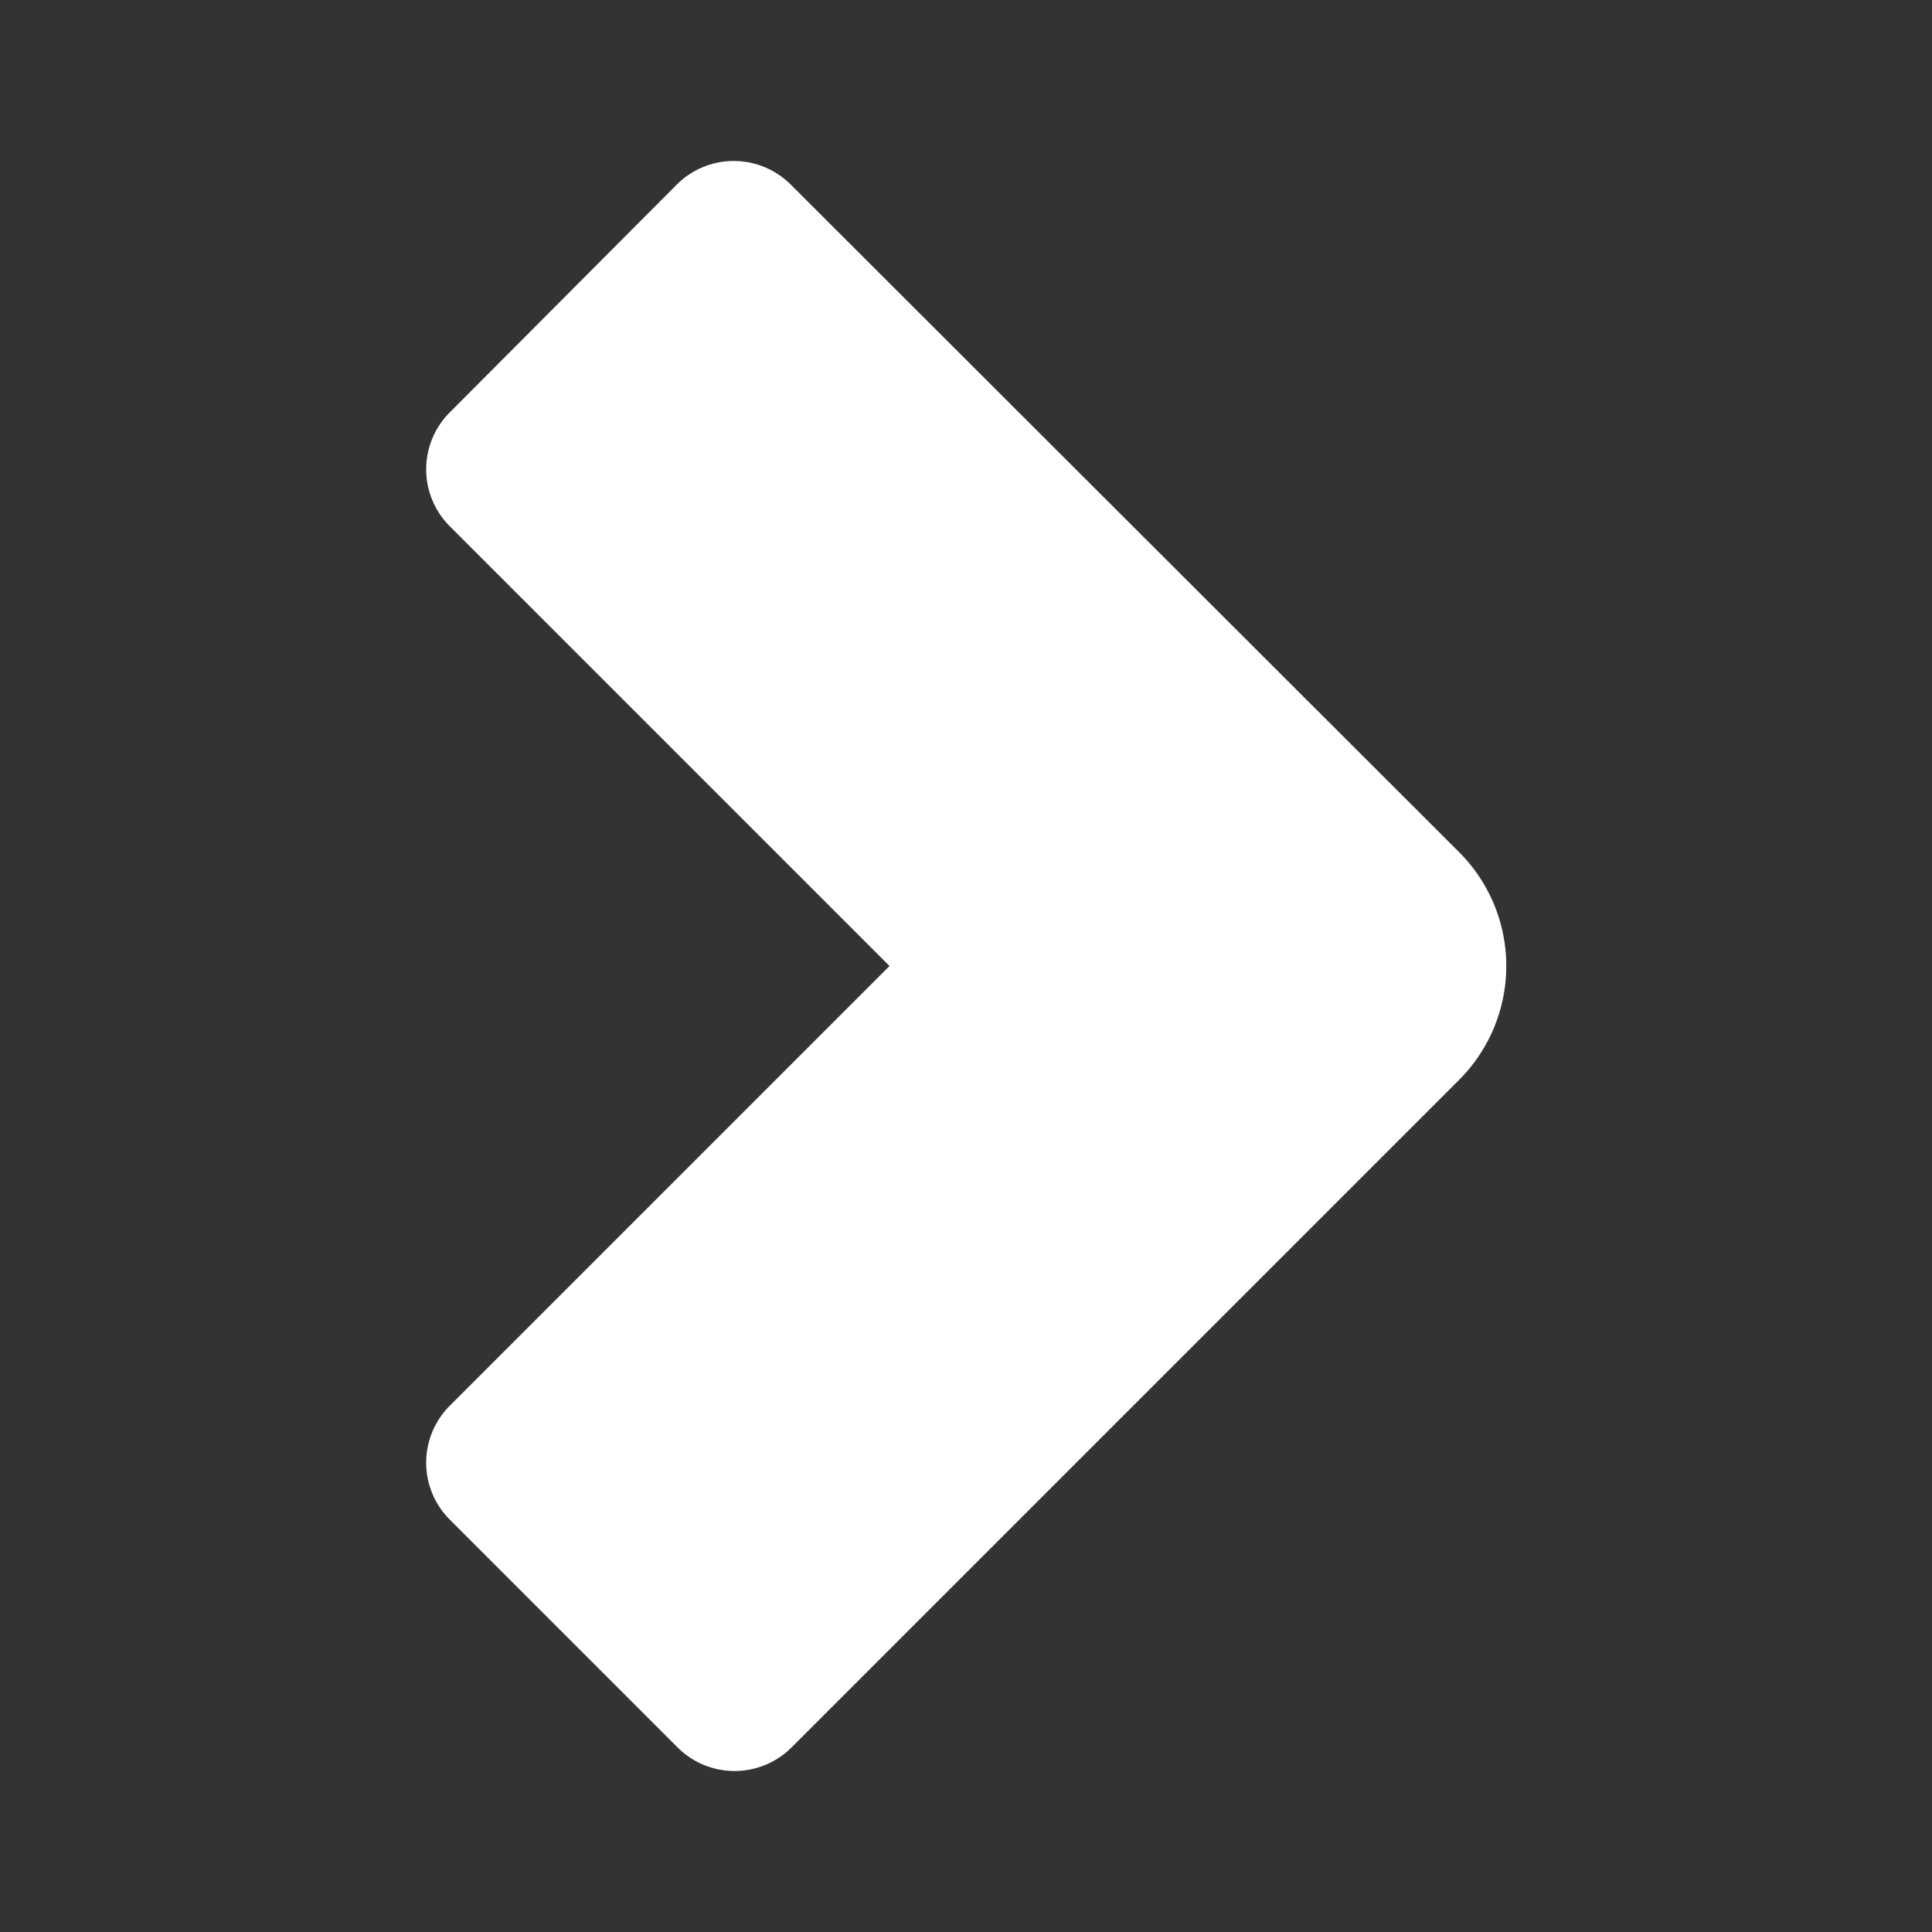 <!DOCTYPE svg PUBLIC "-//W3C//DTD SVG 1.1//EN" "http://www.w3.org/Graphics/SVG/1.1/DTD/svg11.dtd">
<!-- Uploaded to: SVG Repo, www.svgrepo.com, Transformed by: SVG Repo Mixer Tools -->
<svg fill="#000000" width="800px" height="800px" viewBox="0 0 24 24" id="right-direction-2" data-name="Flat Color" xmlns="http://www.w3.org/2000/svg" class="icon flat-color">
<rect x="0" y="0" width="24" height="24" fill="#333333" stroke="none"/>
<g id="SVGRepo_bgCarrier" stroke-width="0"/>
<g id="SVGRepo_tracerCarrier" stroke-linecap="round" stroke-linejoin="round"/>
<g id="SVGRepo_iconCarrier">
<path id="primary" d="M18.12,10.58,9.82,2.29A1,1,0,0,0,9.11,2h0a1,1,0,0,0-.7.29L5.59,5.12a1,1,0,0,0,0,1.42L11.05,12,5.59,17.46a1,1,0,0,0,0,1.42l2.83,2.83a1,1,0,0,0,.7.29,1,1,0,0,0,.71-.29l8.29-8.29a2,2,0,0,0,0-2.84Z" style="fill: #fff;"/>
</g>
</svg>